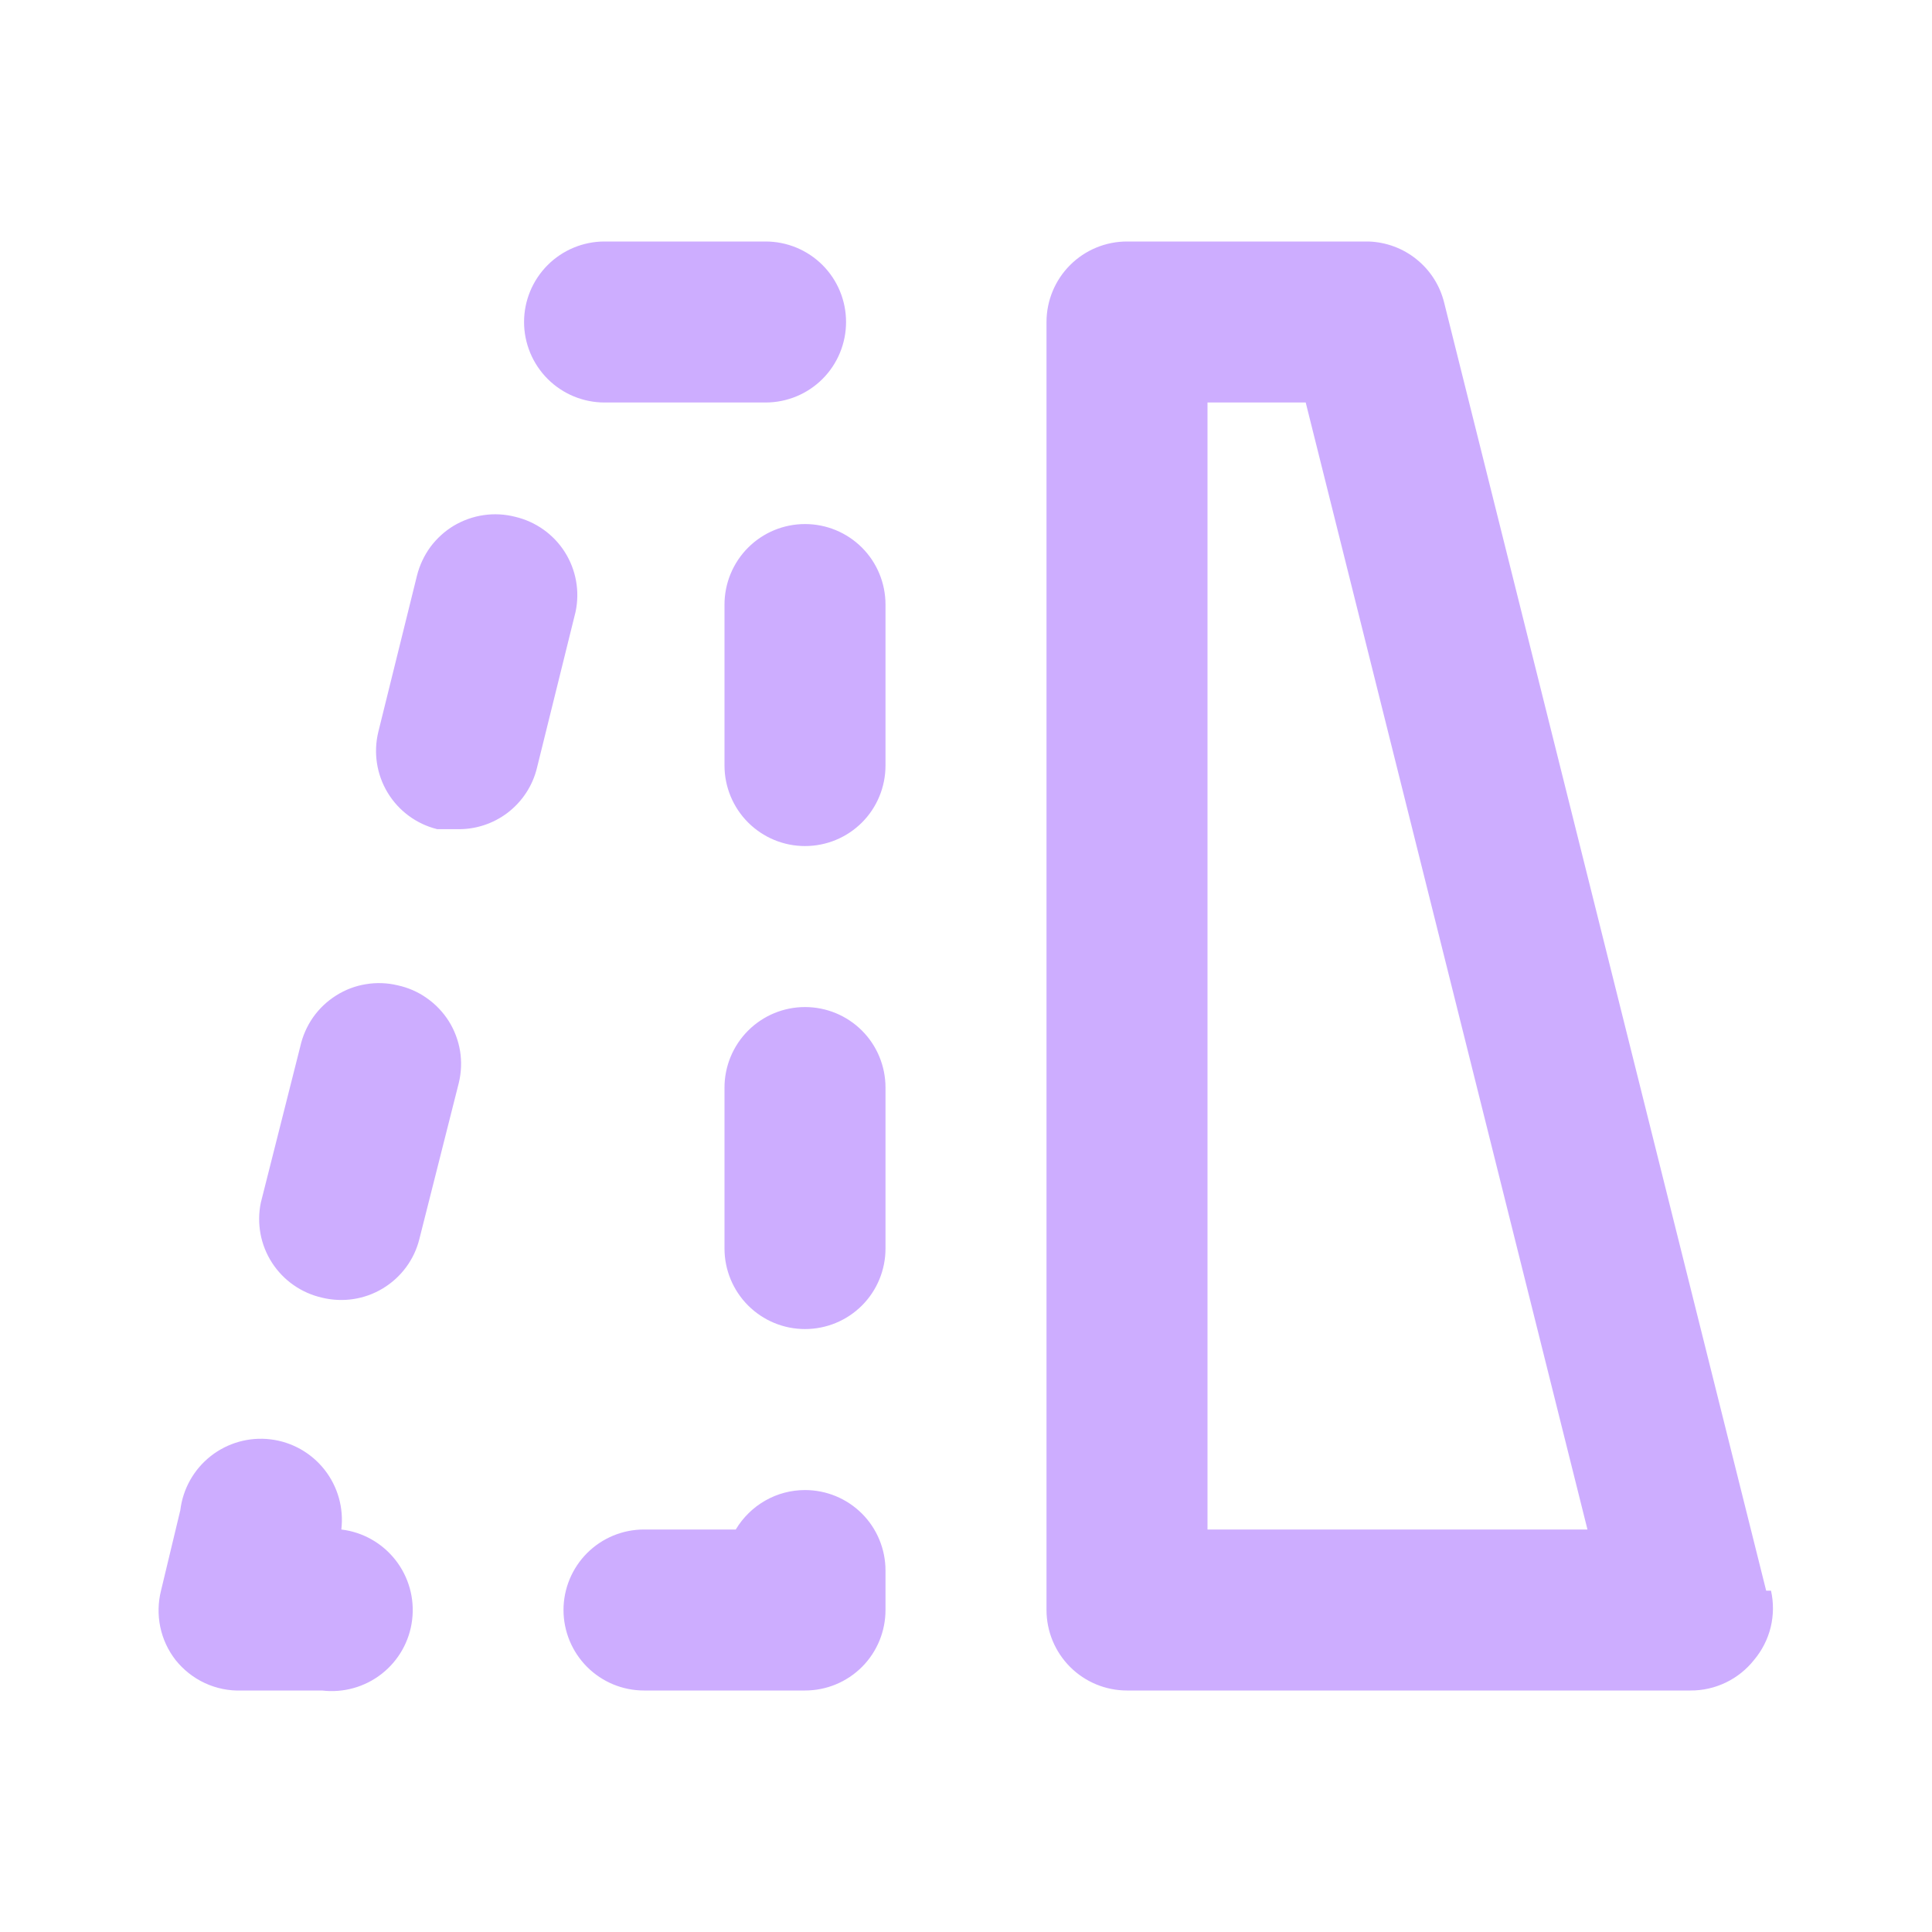 <svg width="24" height="24" viewBox="0 0 24 24" fill="none" xmlns="http://www.w3.org/2000/svg">
<path d="M4.94 12.24C4.811 12.209 4.677 12.204 4.545 12.226C4.414 12.247 4.288 12.295 4.176 12.366C4.063 12.437 3.966 12.529 3.889 12.638C3.813 12.747 3.759 12.87 3.73 13L3.24 14.94C3.187 15.197 3.236 15.465 3.379 15.686C3.521 15.906 3.744 16.062 4 16.12C4.258 16.183 4.53 16.142 4.756 16.005C4.983 15.868 5.147 15.647 5.21 15.39L5.7 13.45C5.731 13.321 5.736 13.186 5.715 13.055C5.693 12.924 5.646 12.798 5.575 12.685C5.504 12.573 5.411 12.475 5.302 12.399C5.194 12.322 5.07 12.268 4.94 12.24ZM21.94 19.76L17.94 3.76C17.888 3.548 17.768 3.359 17.598 3.222C17.429 3.085 17.219 3.007 17 3H14C13.735 3 13.481 3.105 13.293 3.293C13.106 3.48 13 3.735 13 4V20C13 20.265 13.106 20.52 13.293 20.707C13.481 20.895 13.735 21 14 21H21C21.152 21.001 21.302 20.967 21.439 20.901C21.576 20.835 21.696 20.739 21.79 20.62C21.889 20.502 21.959 20.364 21.996 20.215C22.032 20.065 22.034 19.91 22 19.76H21.94ZM15 19V5H16.22L19.72 19H15ZM6.4 6.42C6.272 6.387 6.139 6.38 6.008 6.399C5.877 6.418 5.752 6.463 5.638 6.53C5.525 6.598 5.426 6.688 5.347 6.794C5.269 6.901 5.212 7.022 5.18 7.15L4.7 9.09C4.637 9.347 4.678 9.619 4.815 9.846C4.952 10.073 5.173 10.236 5.43 10.3H5.67C5.899 10.307 6.123 10.235 6.305 10.097C6.487 9.958 6.616 9.762 6.67 9.54L7.15 7.6C7.204 7.344 7.156 7.078 7.016 6.857C6.876 6.637 6.655 6.48 6.4 6.42ZM7.51 5H9.51C9.776 5 10.03 4.895 10.218 4.707C10.405 4.52 10.51 4.265 10.51 4C10.51 3.735 10.405 3.48 10.218 3.293C10.03 3.105 9.776 3 9.51 3H7.51C7.245 3 6.991 3.105 6.803 3.293C6.616 3.48 6.51 3.735 6.51 4C6.51 4.265 6.616 4.52 6.803 4.707C6.991 4.895 7.245 5 7.51 5ZM4.24 19C4.272 18.735 4.197 18.468 4.032 18.258C3.867 18.048 3.626 17.912 3.36 17.88C3.095 17.848 2.828 17.923 2.618 18.088C2.408 18.253 2.272 18.495 2.24 18.76L2 19.76C1.963 19.908 1.96 20.062 1.991 20.211C2.022 20.36 2.087 20.5 2.18 20.62C2.278 20.743 2.403 20.842 2.545 20.908C2.688 20.974 2.844 21.006 3 21H4C4.266 21.032 4.533 20.957 4.743 20.792C4.953 20.627 5.089 20.385 5.12 20.12C5.152 19.855 5.077 19.588 4.912 19.378C4.747 19.168 4.506 19.032 4.24 19ZM10 6.51C9.735 6.51 9.481 6.615 9.293 6.803C9.106 6.99 9 7.245 9 7.51V9.51C9 9.775 9.106 10.03 9.293 10.217C9.481 10.405 9.735 10.51 10 10.51C10.266 10.51 10.52 10.405 10.708 10.217C10.895 10.03 11 9.775 11 9.51V7.51C11 7.245 10.895 6.99 10.708 6.803C10.52 6.615 10.266 6.51 10 6.51ZM10 12.51C9.735 12.51 9.481 12.615 9.293 12.803C9.106 12.99 9 13.245 9 13.51V15.51C9 15.775 9.106 16.03 9.293 16.217C9.481 16.405 9.735 16.51 10 16.51C10.266 16.51 10.52 16.405 10.708 16.217C10.895 16.03 11 15.775 11 15.51V13.51C11 13.245 10.895 12.99 10.708 12.803C10.52 12.615 10.266 12.51 10 12.51ZM10 18.51C9.827 18.51 9.656 18.555 9.506 18.641C9.355 18.727 9.229 18.851 9.14 19H8C7.735 19 7.481 19.105 7.293 19.293C7.106 19.48 7 19.735 7 20C7 20.265 7.106 20.52 7.293 20.707C7.481 20.895 7.735 21 8 21H10C10.266 21 10.52 20.895 10.708 20.707C10.895 20.52 11 20.265 11 20V19.51C11 19.245 10.895 18.99 10.708 18.803C10.52 18.615 10.266 18.51 10 18.51Z" fill="#CDADFF"/>
</svg>

